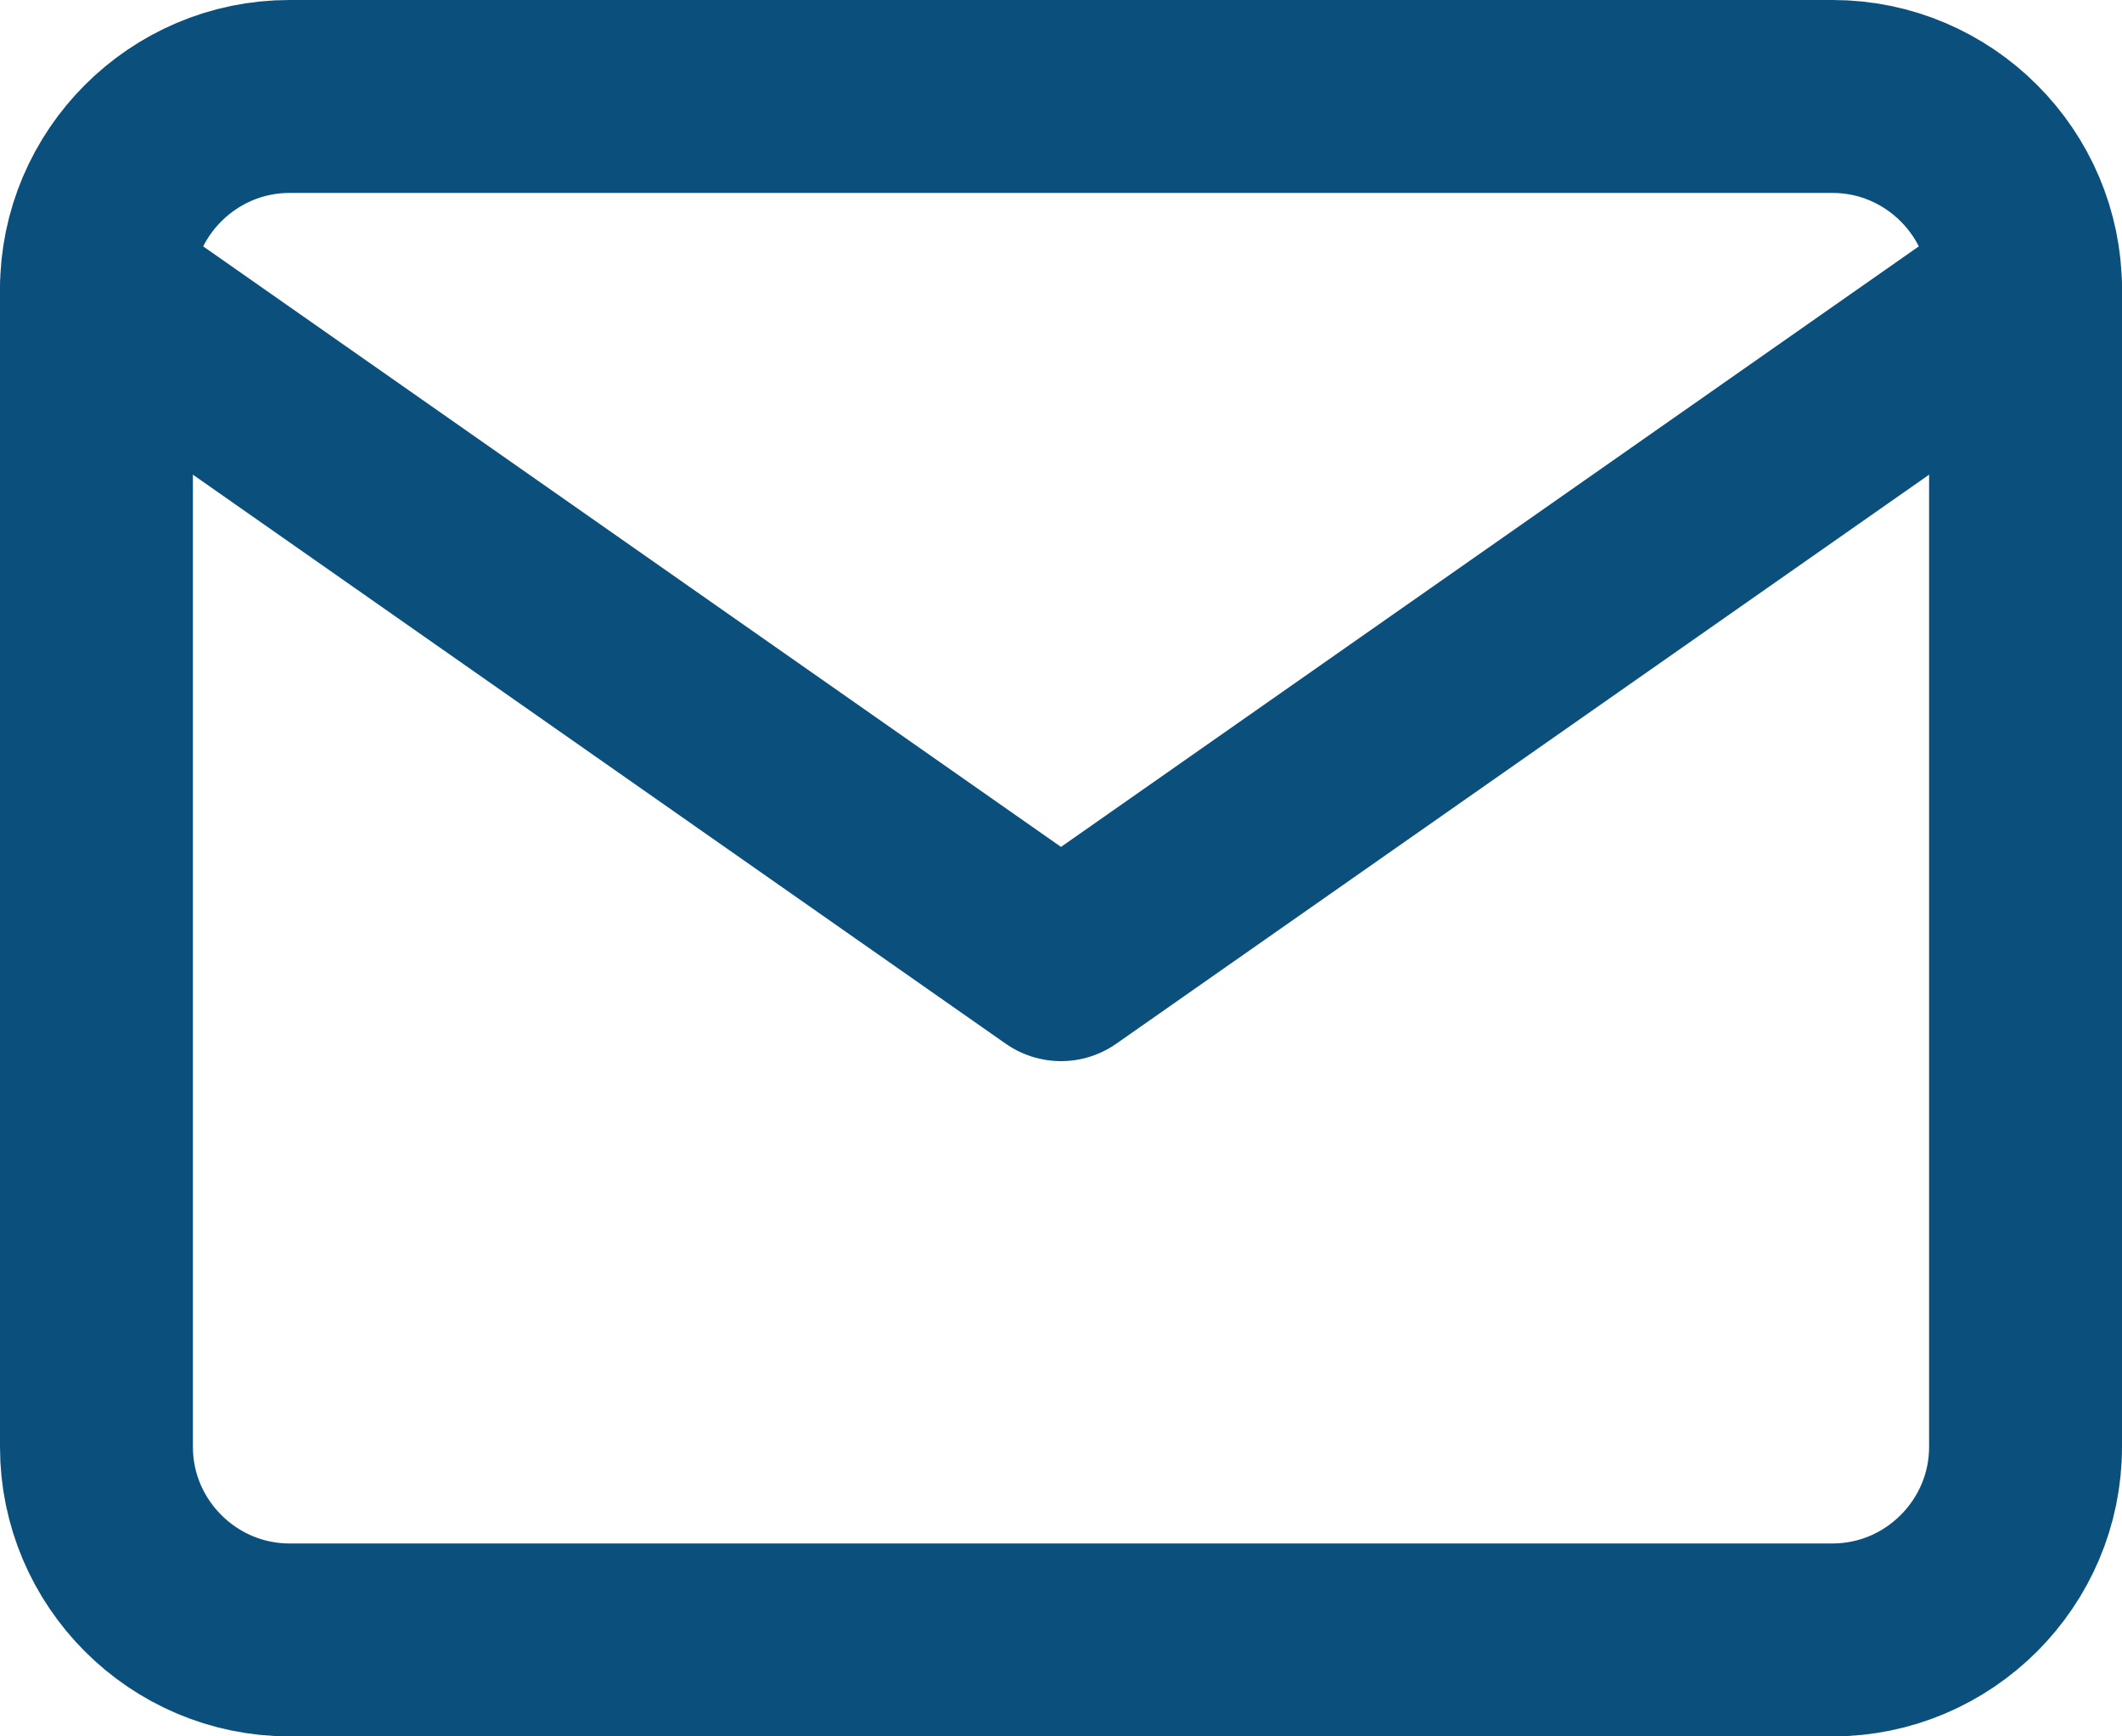 <svg width="22" height="18" viewBox="0 0 22 18" fill="none" xmlns="http://www.w3.org/2000/svg">
<path d="M3 1H19C20.1 1 21 1.9 21 3V15C21 16.1 20.1 17 19 17H3C1.9 17 1 16.1 1 15V3C1 1.9 1.9 1 3 1Z" stroke="#0B507C" stroke-width="2" stroke-linecap="round" stroke-linejoin="round"/>
<path d="M21 3L11 10L1 3" stroke="#0B507C" stroke-width="2" stroke-linecap="round" stroke-linejoin="round"/>
</svg>
